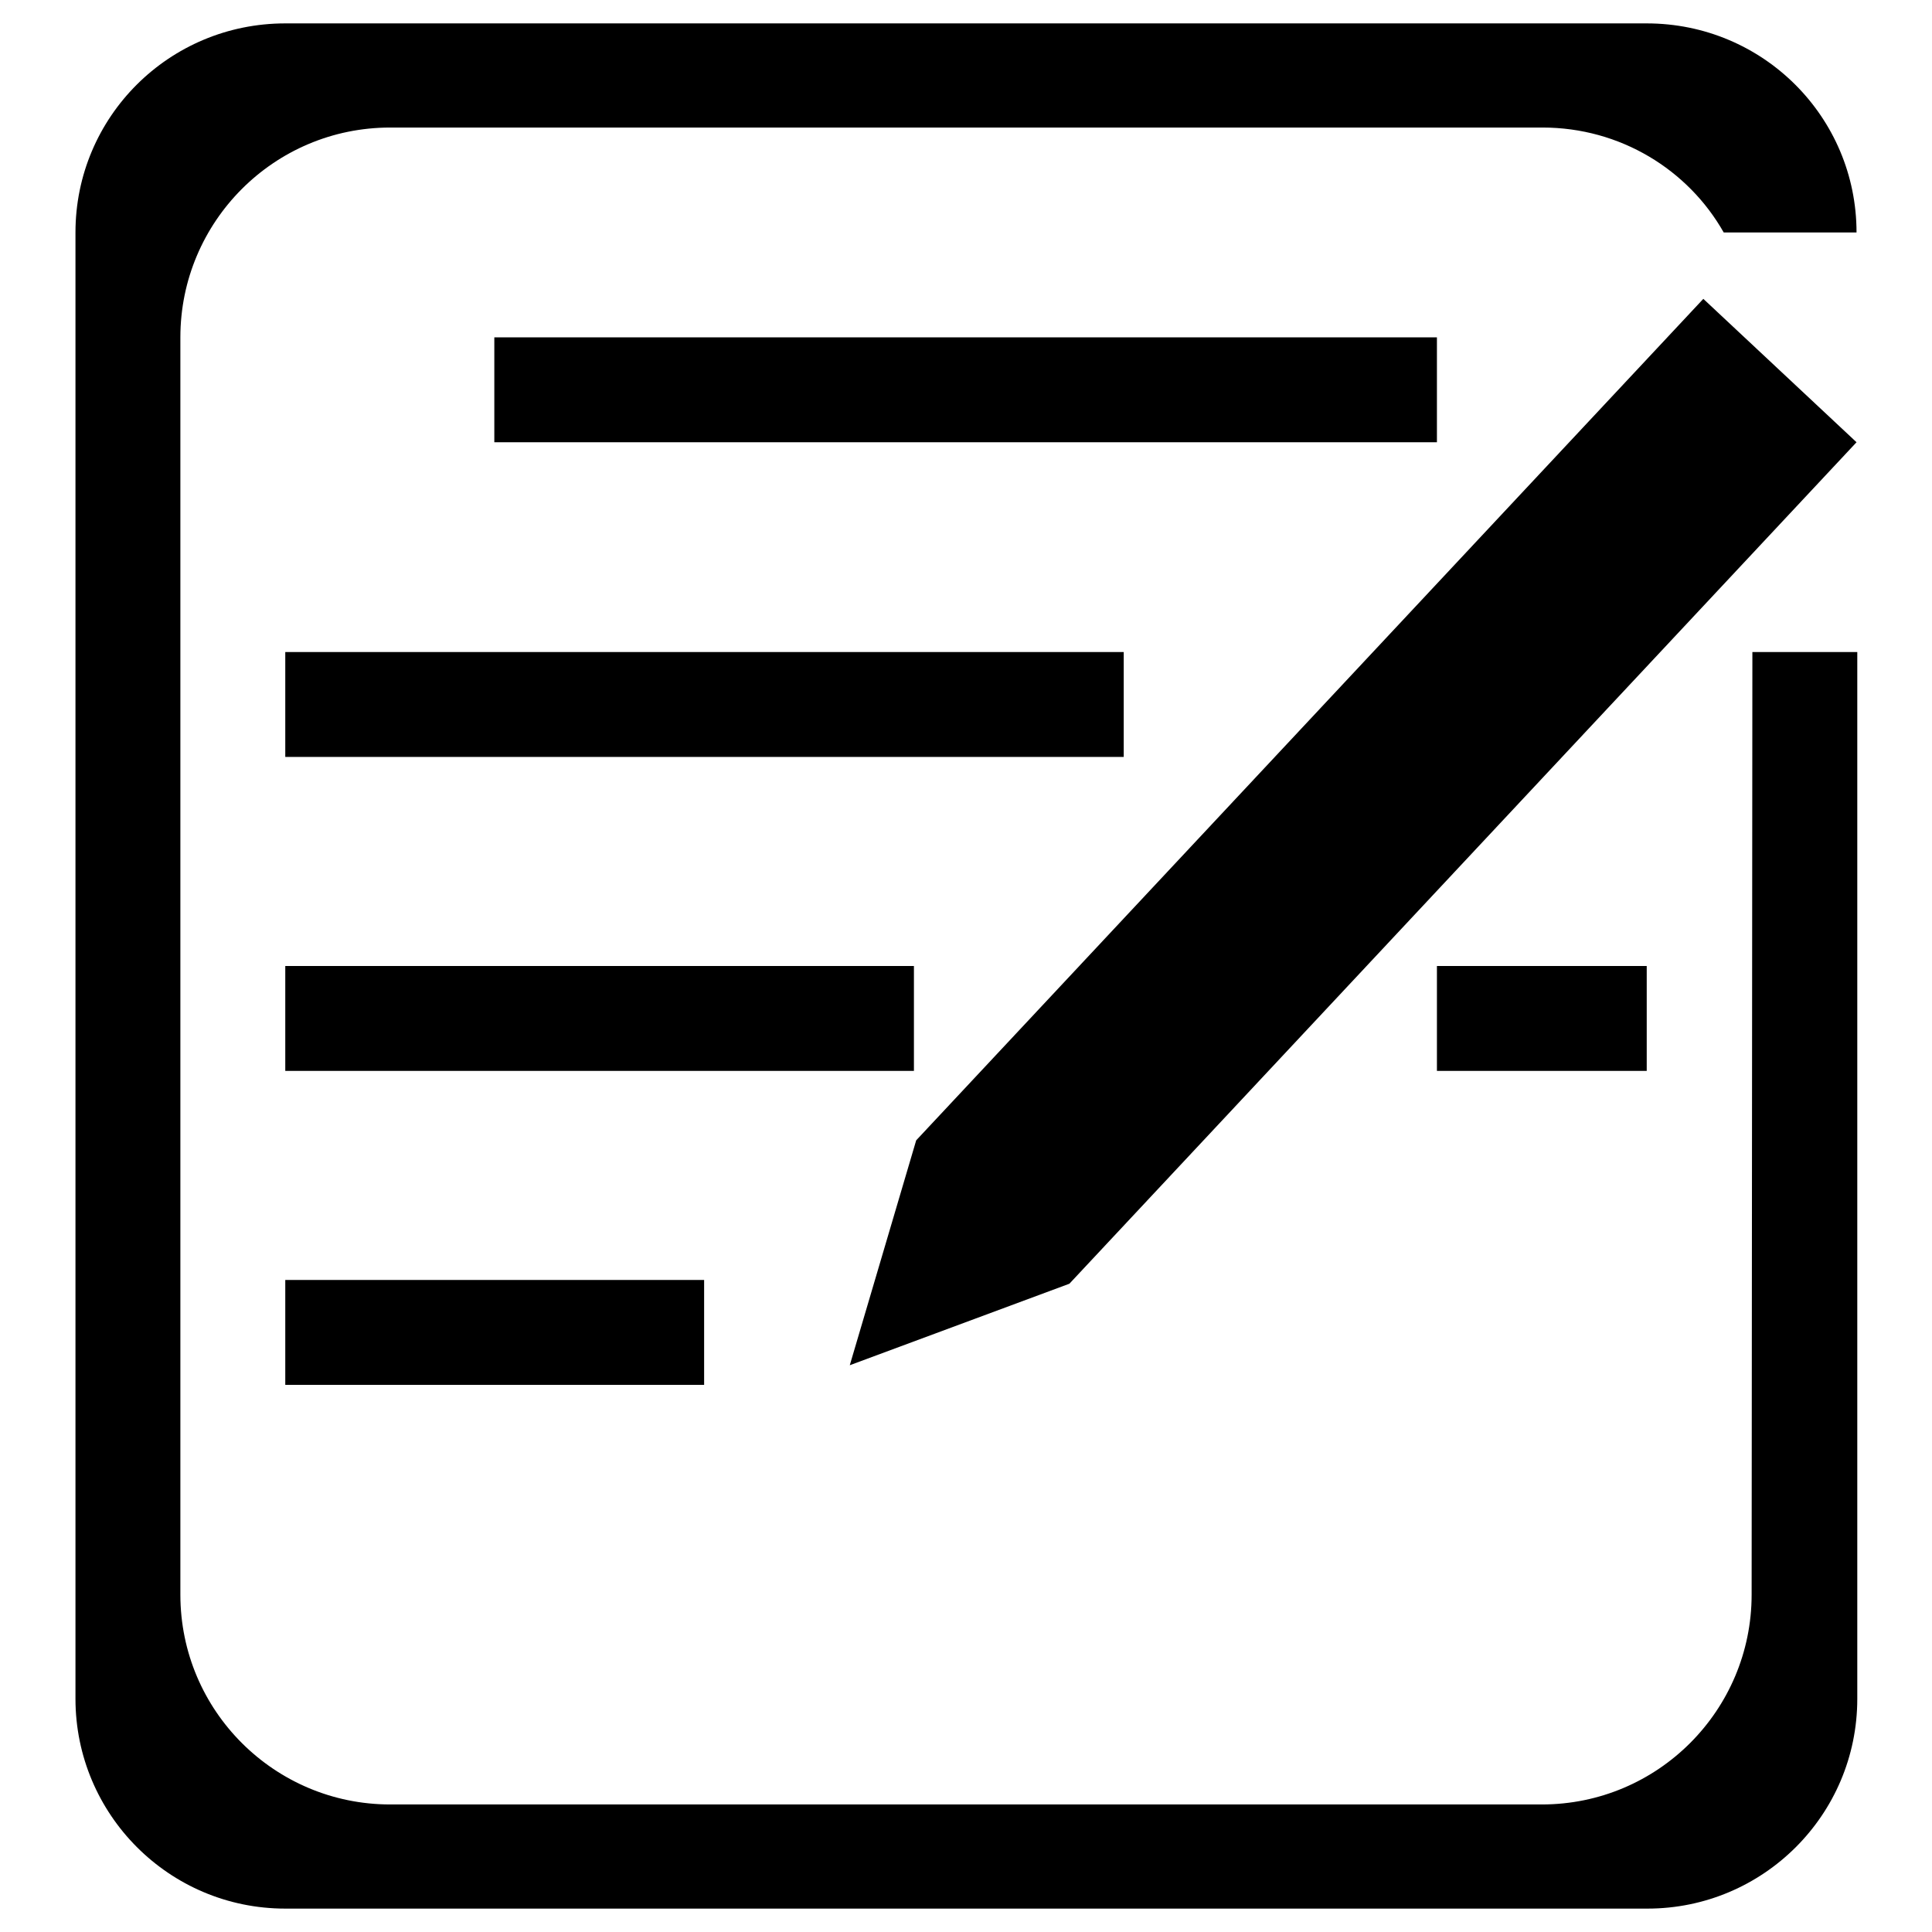 <?xml version="1.0" encoding="utf-8"?>
<!-- Svg Vector Icons : http://www.onlinewebfonts.com/icon -->
<!DOCTYPE svg PUBLIC "-//W3C//DTD SVG 1.1//EN" "http://www.w3.org/Graphics/SVG/1.1/DTD/svg11.dtd">
<svg version="1.1" xmlns="http://www.w3.org/2000/svg" xmlns:xlink="http://www.w3.org/1999/xlink" x="0px" y="0px" viewBox="0 0 256 256" enable-background="new 0 0 256 256" xml:space="preserve">
<g><g><path fill="#000000" d="M121.1,128H37.8v13.9h83.3V128L121.1,128z M37.8,183.5h55.5v-13.9H37.8V183.5L37.8,183.5z M232.1,211.3c0,15.3-12.4,27.8-27.8,27.8H51.7c-15.3,0-27.8-12.4-27.8-27.8V44.7c0-15.3,12.4-27.8,27.8-27.8h152.7c10.3,0,19.3,5.6,24,13.9H246c0-15.3-12.4-27.7-27.8-27.7H37.8C22.4,3.1,10,15.5,10,30.8v194.3c0,15.3,12.4,27.8,27.8,27.8h180.5c15.3,0,27.8-12.4,27.8-27.8V86.4h-13.9L232.1,211.3L232.1,211.3z M190.5,44.7H65.5v13.9h124.9V44.7L190.5,44.7z M148.8,86.4H37.8v13.9h111.1V86.4L148.8,86.4z M218.2,128h-27.8v13.9h27.8V128L218.2,128z M121.4,151.1l-8.8,29.8l29.1-10.8L246,58.6l-20.3-19L121.4,151.1L121.4,151.1z"/></g></g>
</svg>